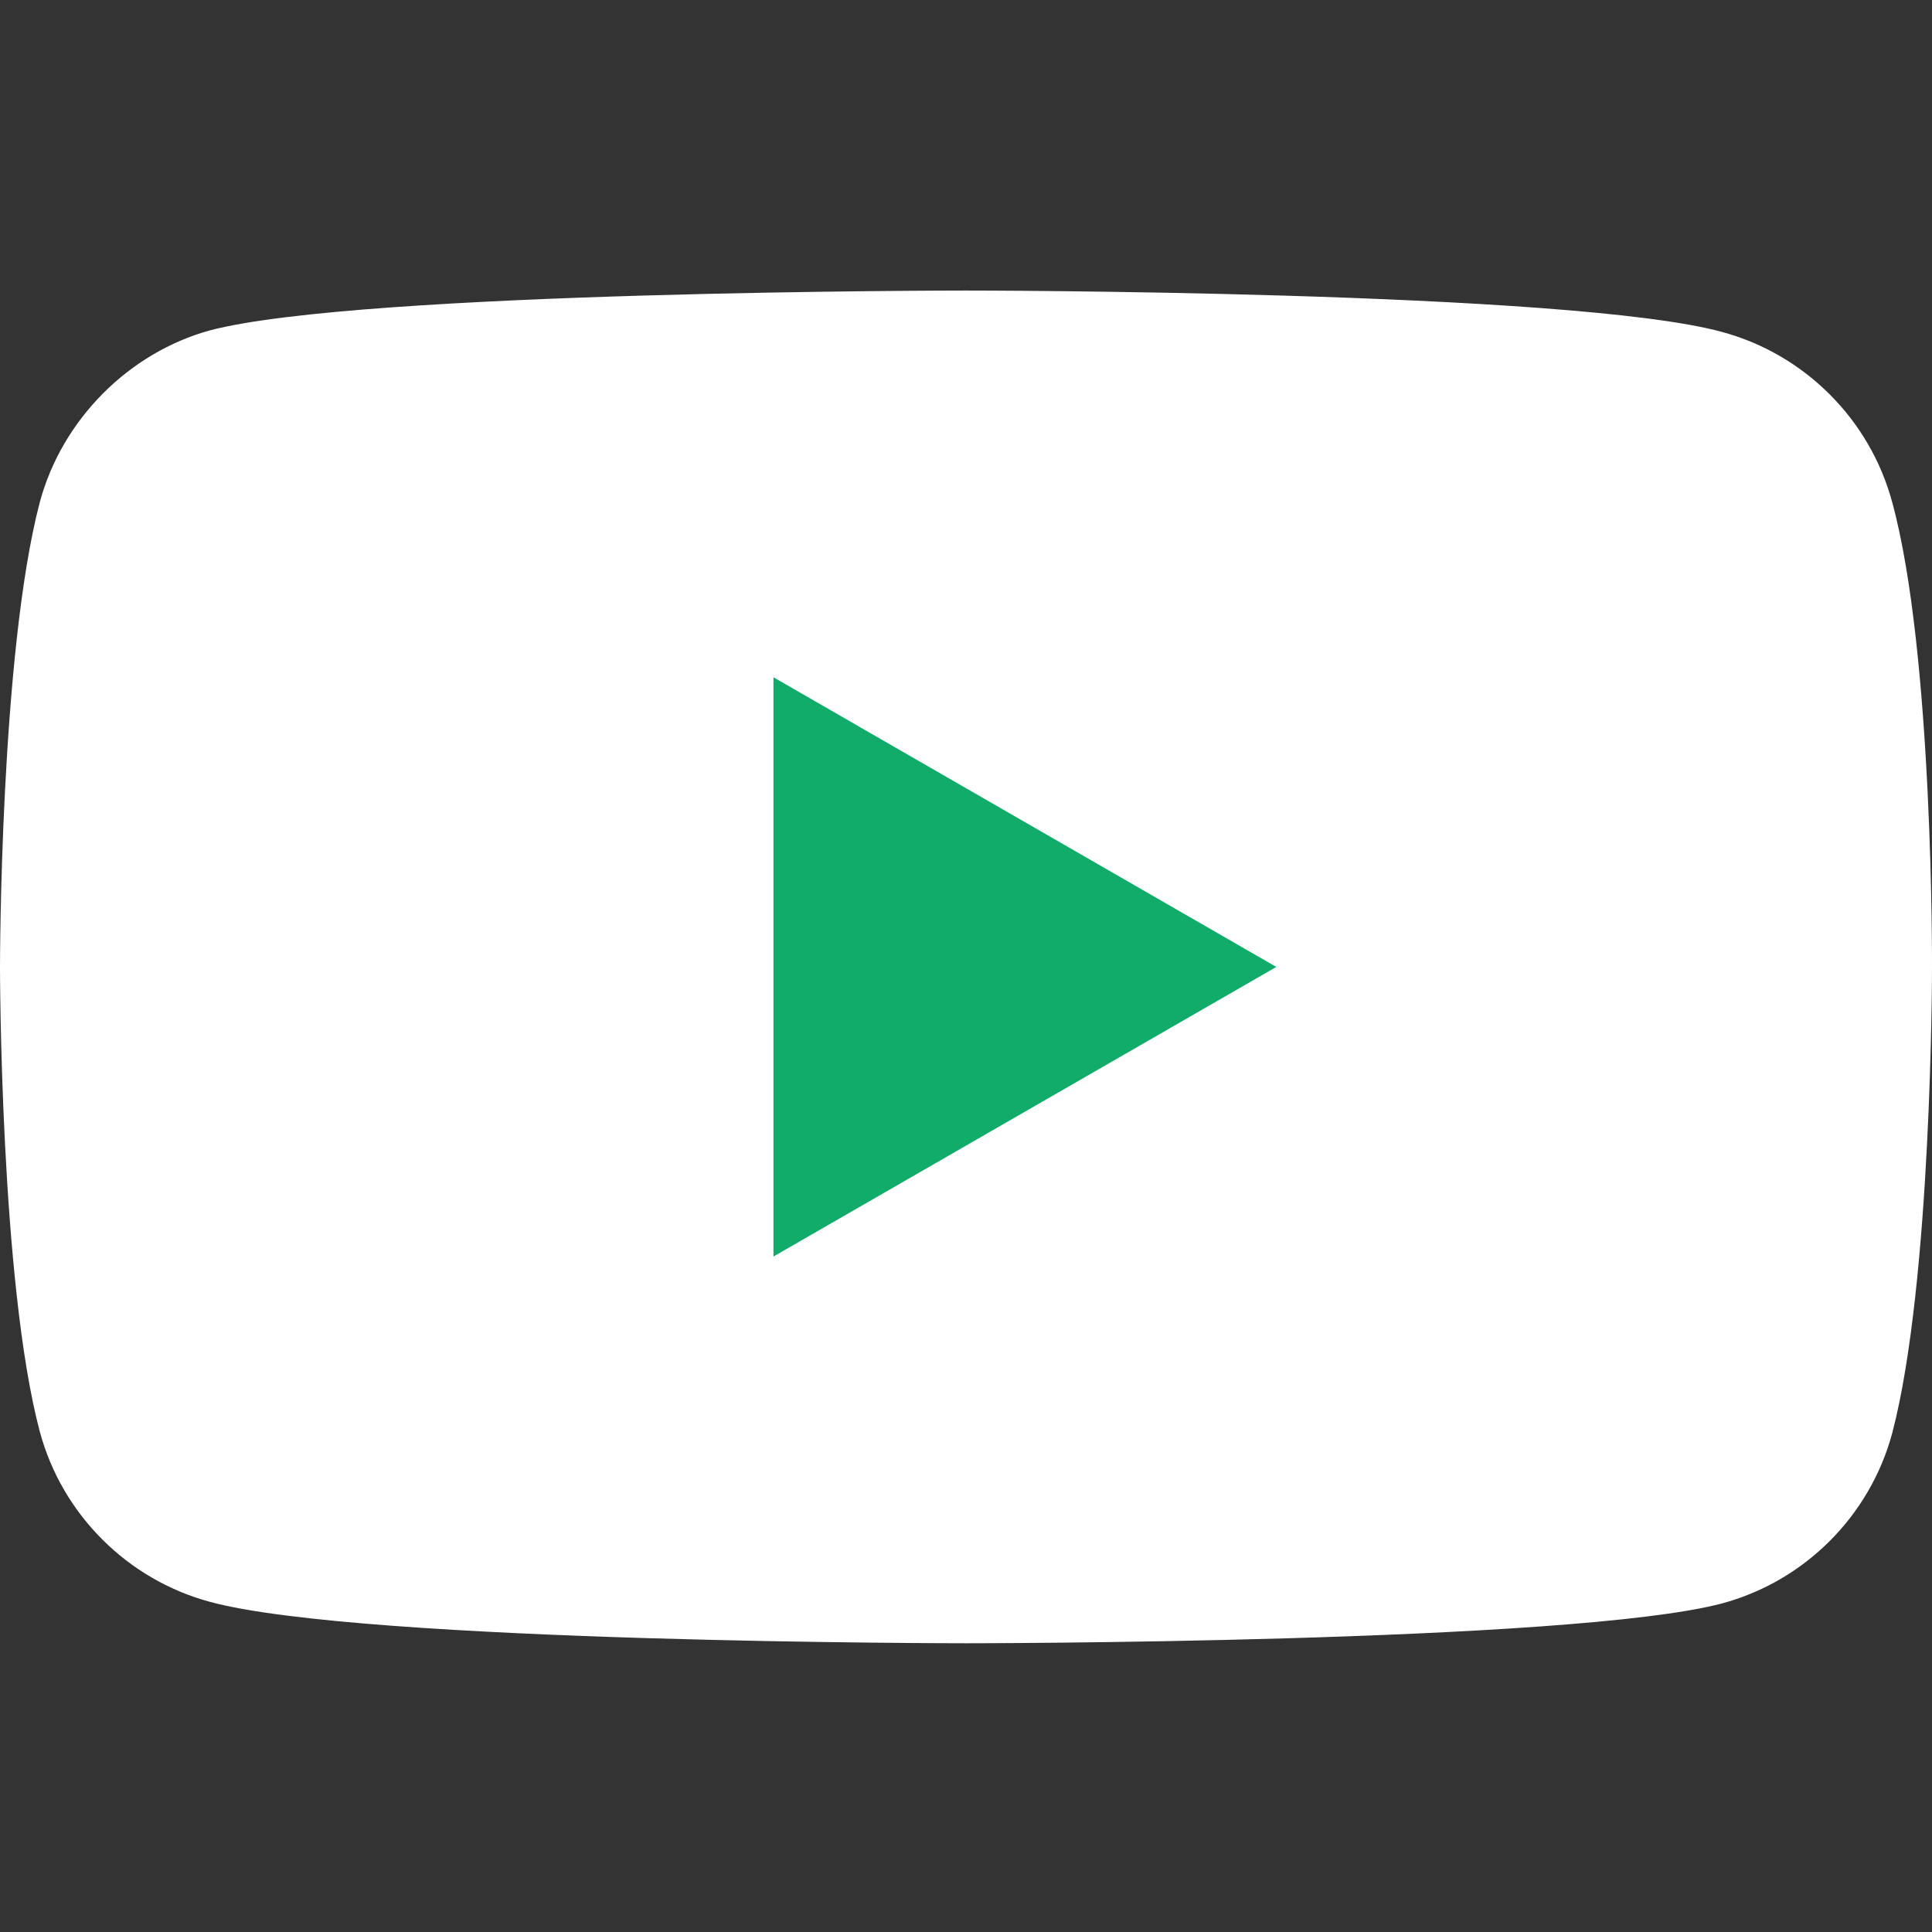 <svg width="60" height="60" viewBox="0 0 60 60" fill="none" xmlns="http://www.w3.org/2000/svg">
<rect x="0" y="0" width="60" height="60" fill="#333333" stroke="none"/>
<g clip-path="url(#clip0_820_13259)">
<path d="M58.764 15.597C58.072 13.027 56.046 11.001 53.476 10.308C48.781 9.023 29.999 9.023 29.999 9.023C29.999 9.023 11.219 9.023 6.524 10.259C4.003 10.951 1.927 13.027 1.236 15.597C0 20.292 0 30.028 0 30.028C0 30.028 0 39.814 1.236 44.46C1.928 47.03 3.954 49.056 6.524 49.748C11.268 51.033 30 51.033 30 51.033C30 51.033 48.781 51.033 53.476 49.797C56.046 49.105 58.072 47.079 58.764 44.509C60 39.814 60 30.078 60 30.078C60 30.078 60.049 20.292 58.764 15.597Z" fill="white"/>
<path d="M24.02 39.023L39.637 30.029L24.02 21.033V39.023Z" fill="#11AC6A"/>
</g>
<defs>
<clipPath id="clip0_820_13259">
<rect width="60" height="60" fill="white"/>
</clipPath>
</defs>
</svg>
